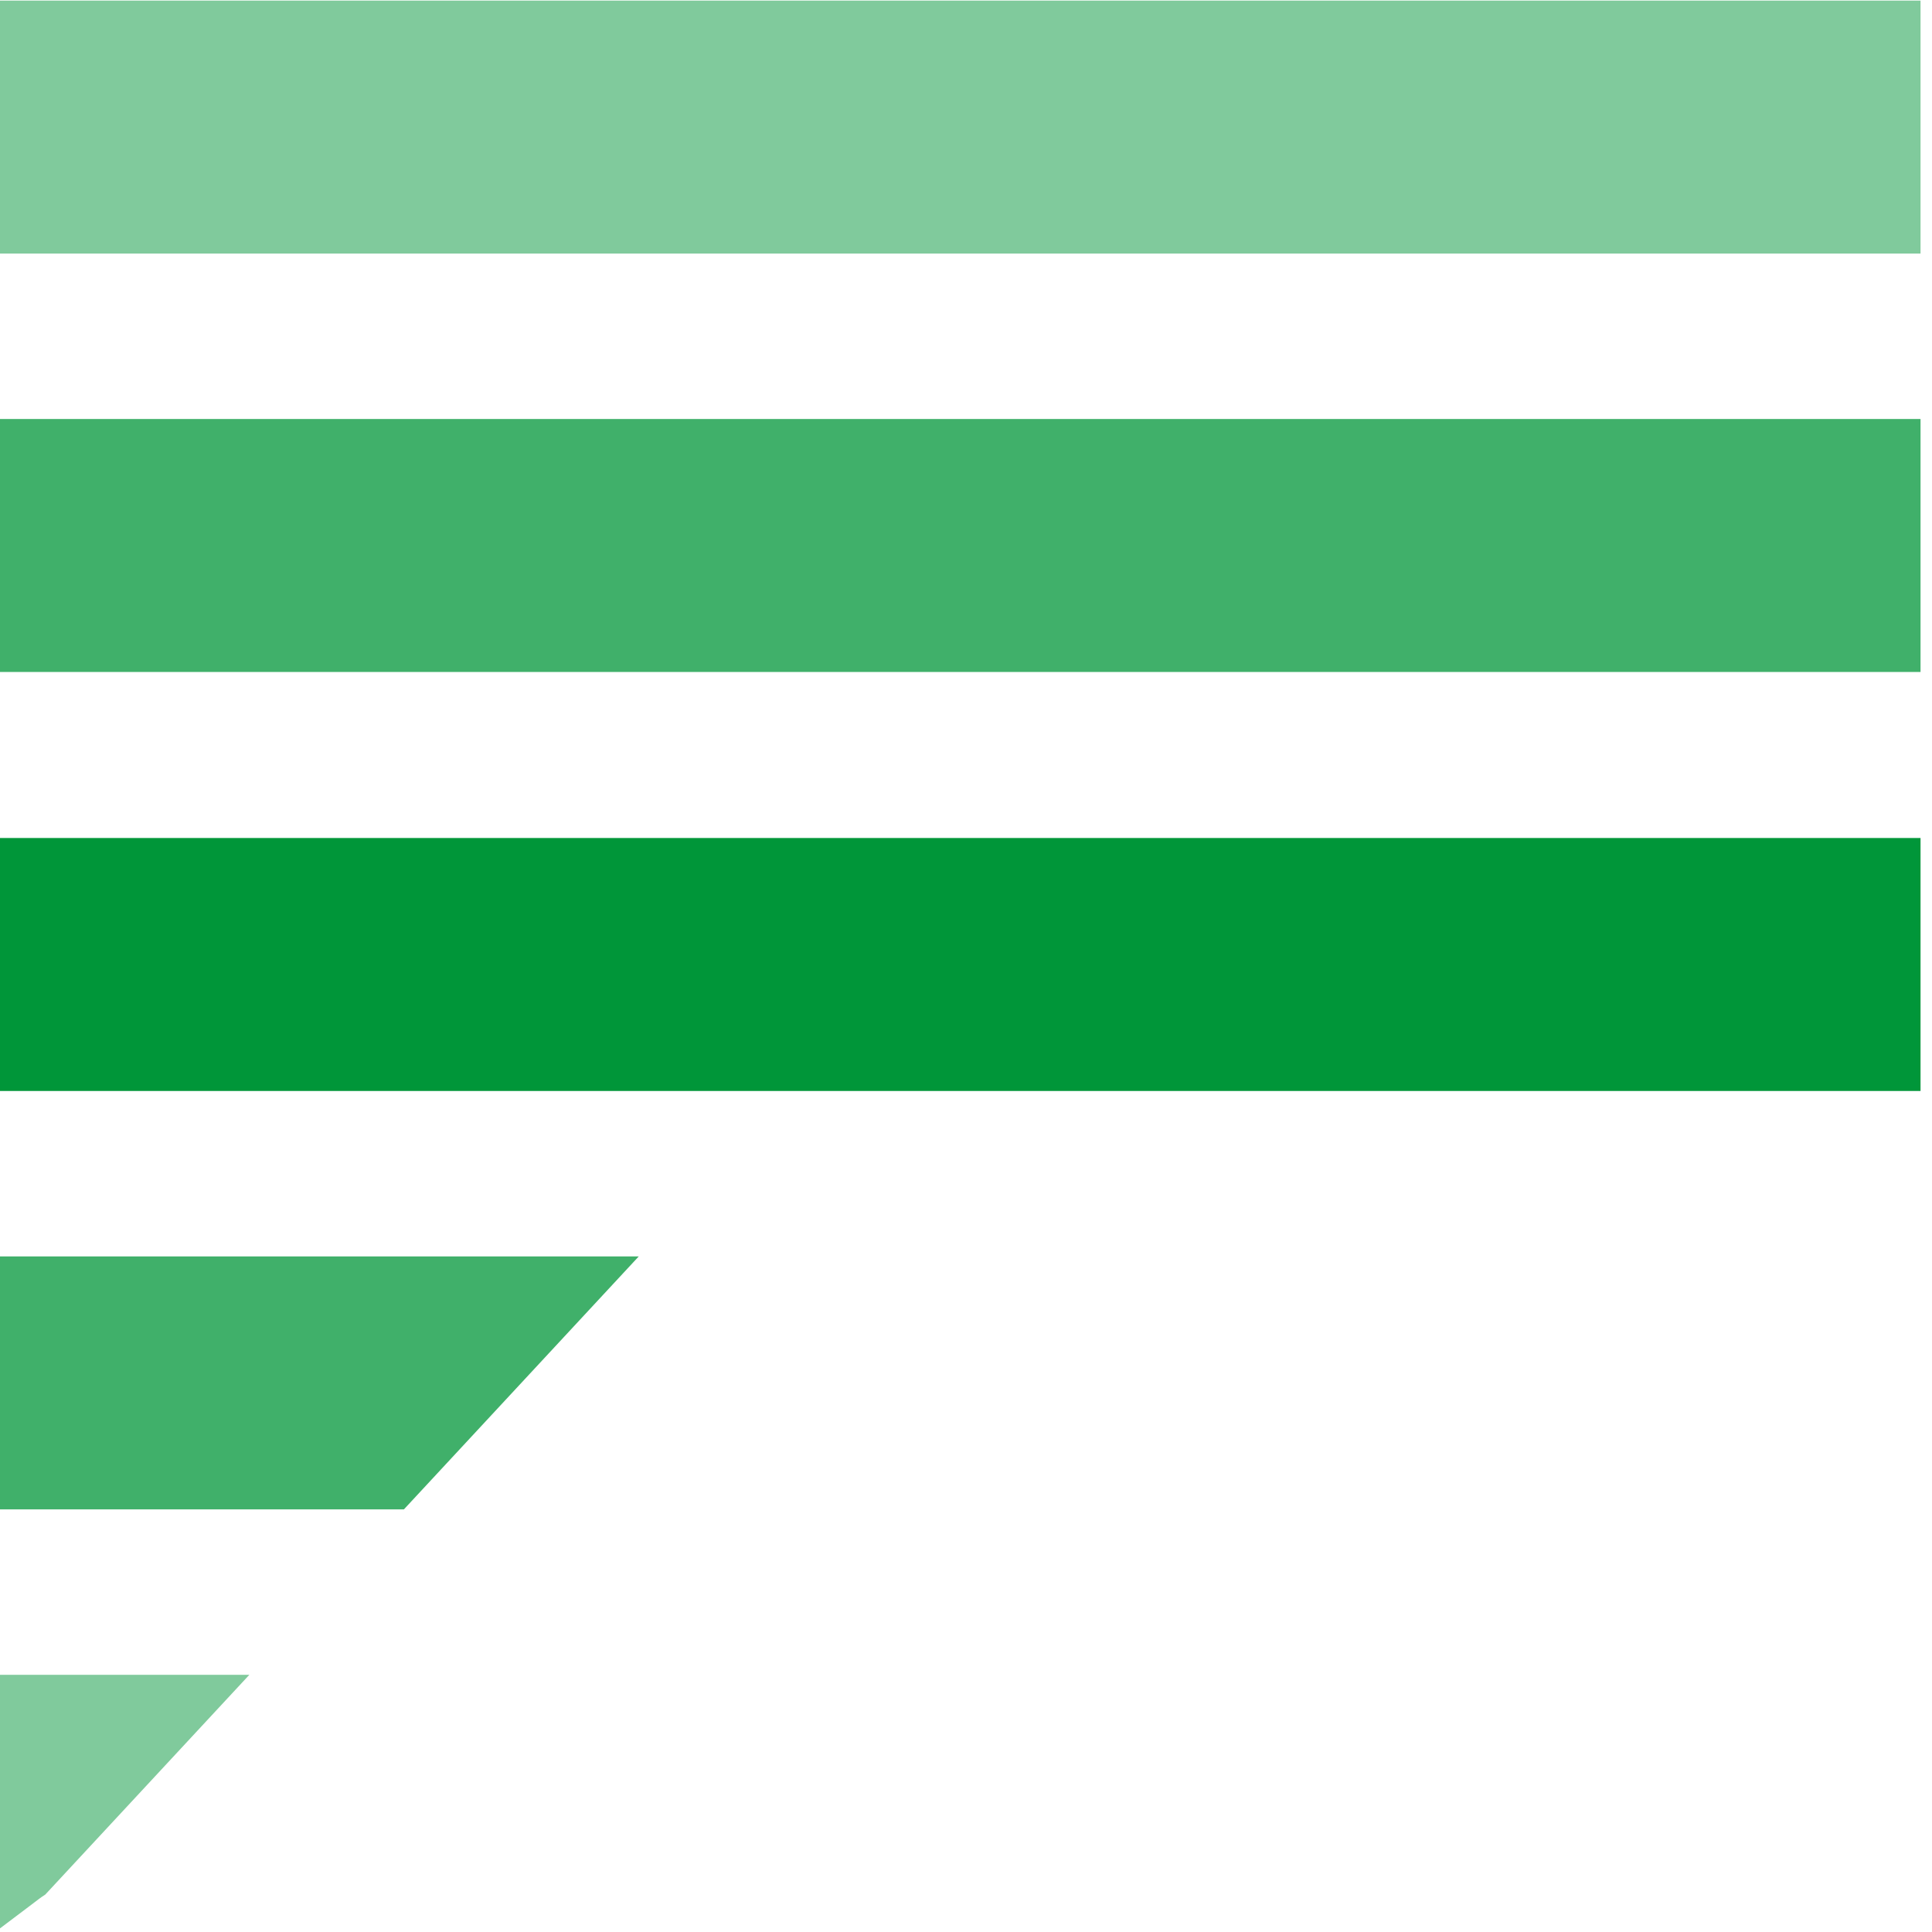 <?xml version="1.0" encoding="UTF-8"?>
<svg width="32px" height="32px" viewBox="0 0 32 32" version="1.1" xmlns="http://www.w3.org/2000/svg" xmlns:xlink="http://www.w3.org/1999/xlink">
    <title>integritylog</title>
    <g id="Maquettes" stroke="none" stroke-width="1" fill="none" fill-rule="evenodd">
        <g id="integritylog" transform="translate(0, 0.01)" fill-rule="nonzero">
            <rect id="Rectangle" fill="#40B06A" x="0" y="6.93" width="31.81" height="4.19"></rect>
            <rect id="Rectangle" fill="#80CA9C" x="0" y="0" width="31.81" height="4.19"></rect>
            <rect id="Rectangle" fill="#009639" x="0" y="13.87" width="31.81" height="4.19"></rect>
            <polygon id="Path" fill="#40B06A" points="10.58 20.8 6.69 24.99 0 24.99 0 20.8"></polygon>
            <path d="M4.13,27.73 L0.75,31.37 C0.67,31.42 0.61,31.47 0.53,31.53 L0,31.93 L0,27.73 L4.13,27.73 Z" id="Path" fill="#80CA9C"></path>
        </g>
    </g>
</svg>